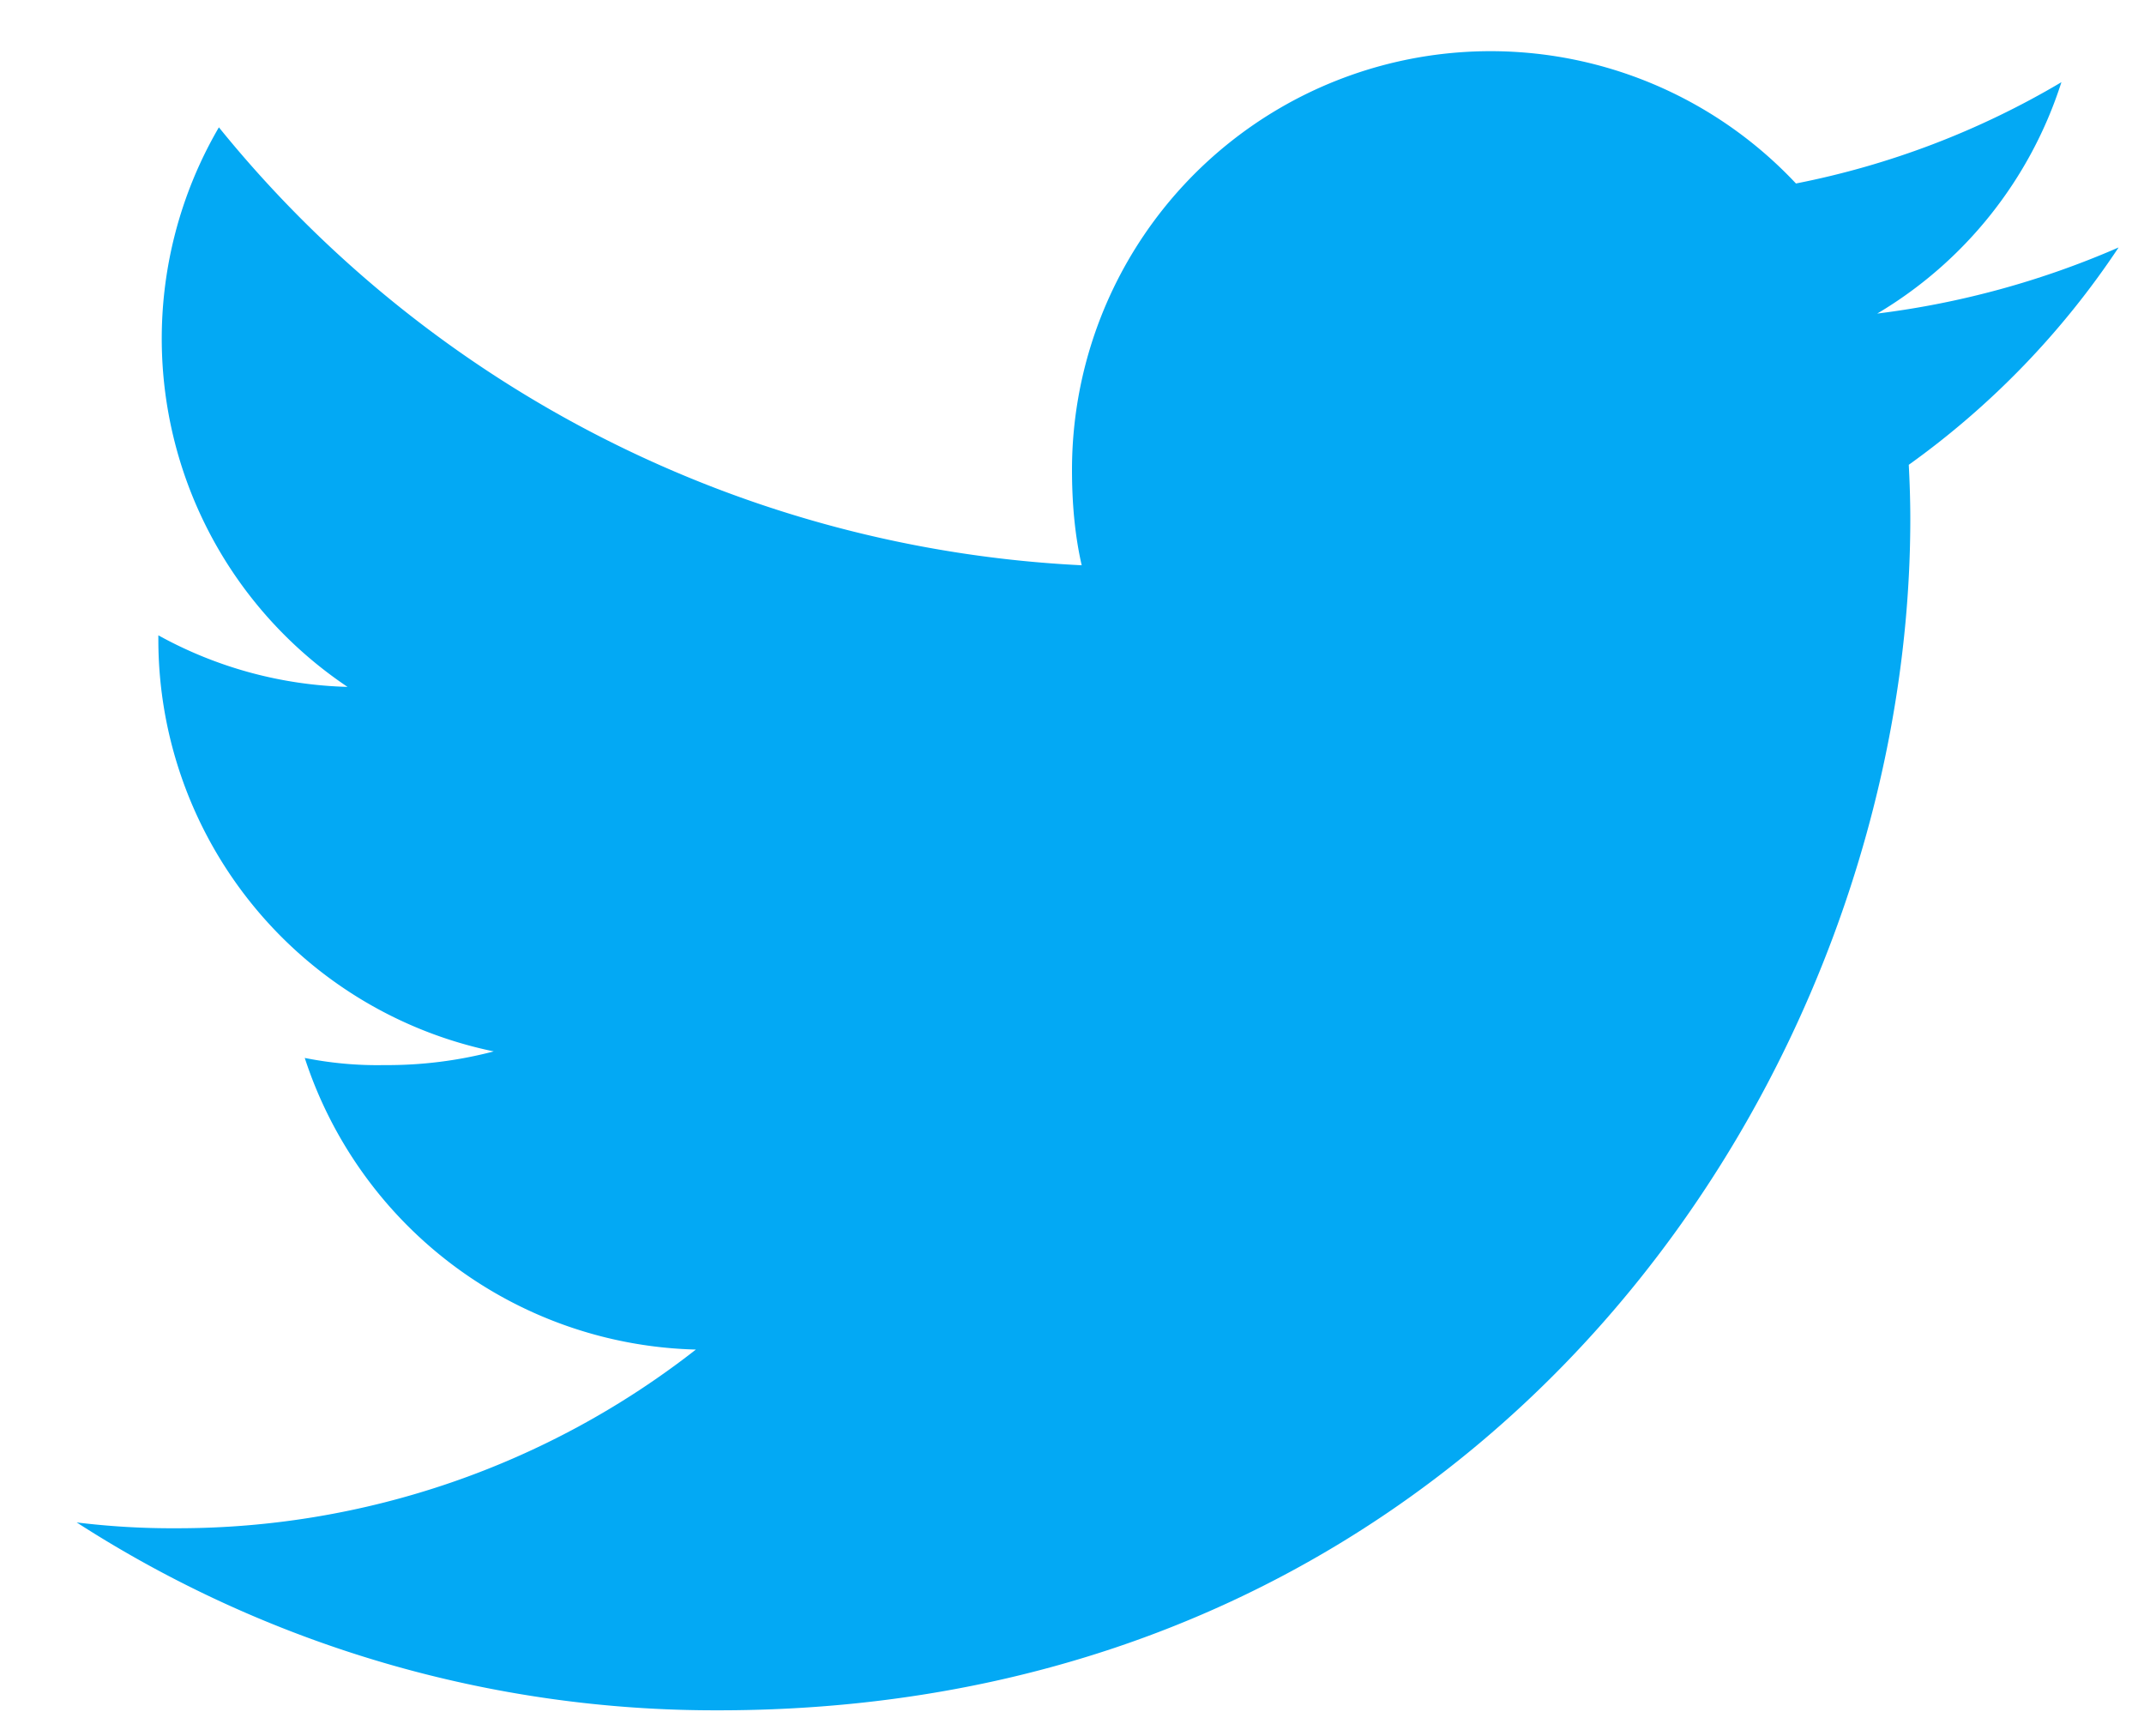 <svg width="21" viewBox="0 0 21 17" height="17" fill="none" xmlns="http://www.w3.org/2000/svg"><path d="M20.75 2.424a8.548 8.548 0 0 1-2.363.647A4.077 4.077 0 0 0 20.191.805a8.193 8.193 0 0 1-2.6.992A4.1 4.1 0 0 0 10.5 4.601c0 .325.027.638.095.935a11.605 11.605 0 0 1-8.451-4.289 4.106 4.106 0 0 0 1.26 5.48 4.05 4.05 0 0 1-1.853-.505v.045a4.119 4.119 0 0 0 3.285 4.03c-.35.092-.712.137-1.075.134-.26.005-.52-.019-.776-.07a4.139 4.139 0 0 0 3.831 2.856 8.237 8.237 0 0 1-5.084 1.75 7.67 7.67 0 0 1-.981-.057 11.542 11.542 0 0 0 6.29 1.84c7.545 0 11.67-6.25 11.67-11.668 0-.18-.006-.356-.015-.53a8.18 8.18 0 0 0 2.055-2.128Z" fill="#03A9F4"/></svg>